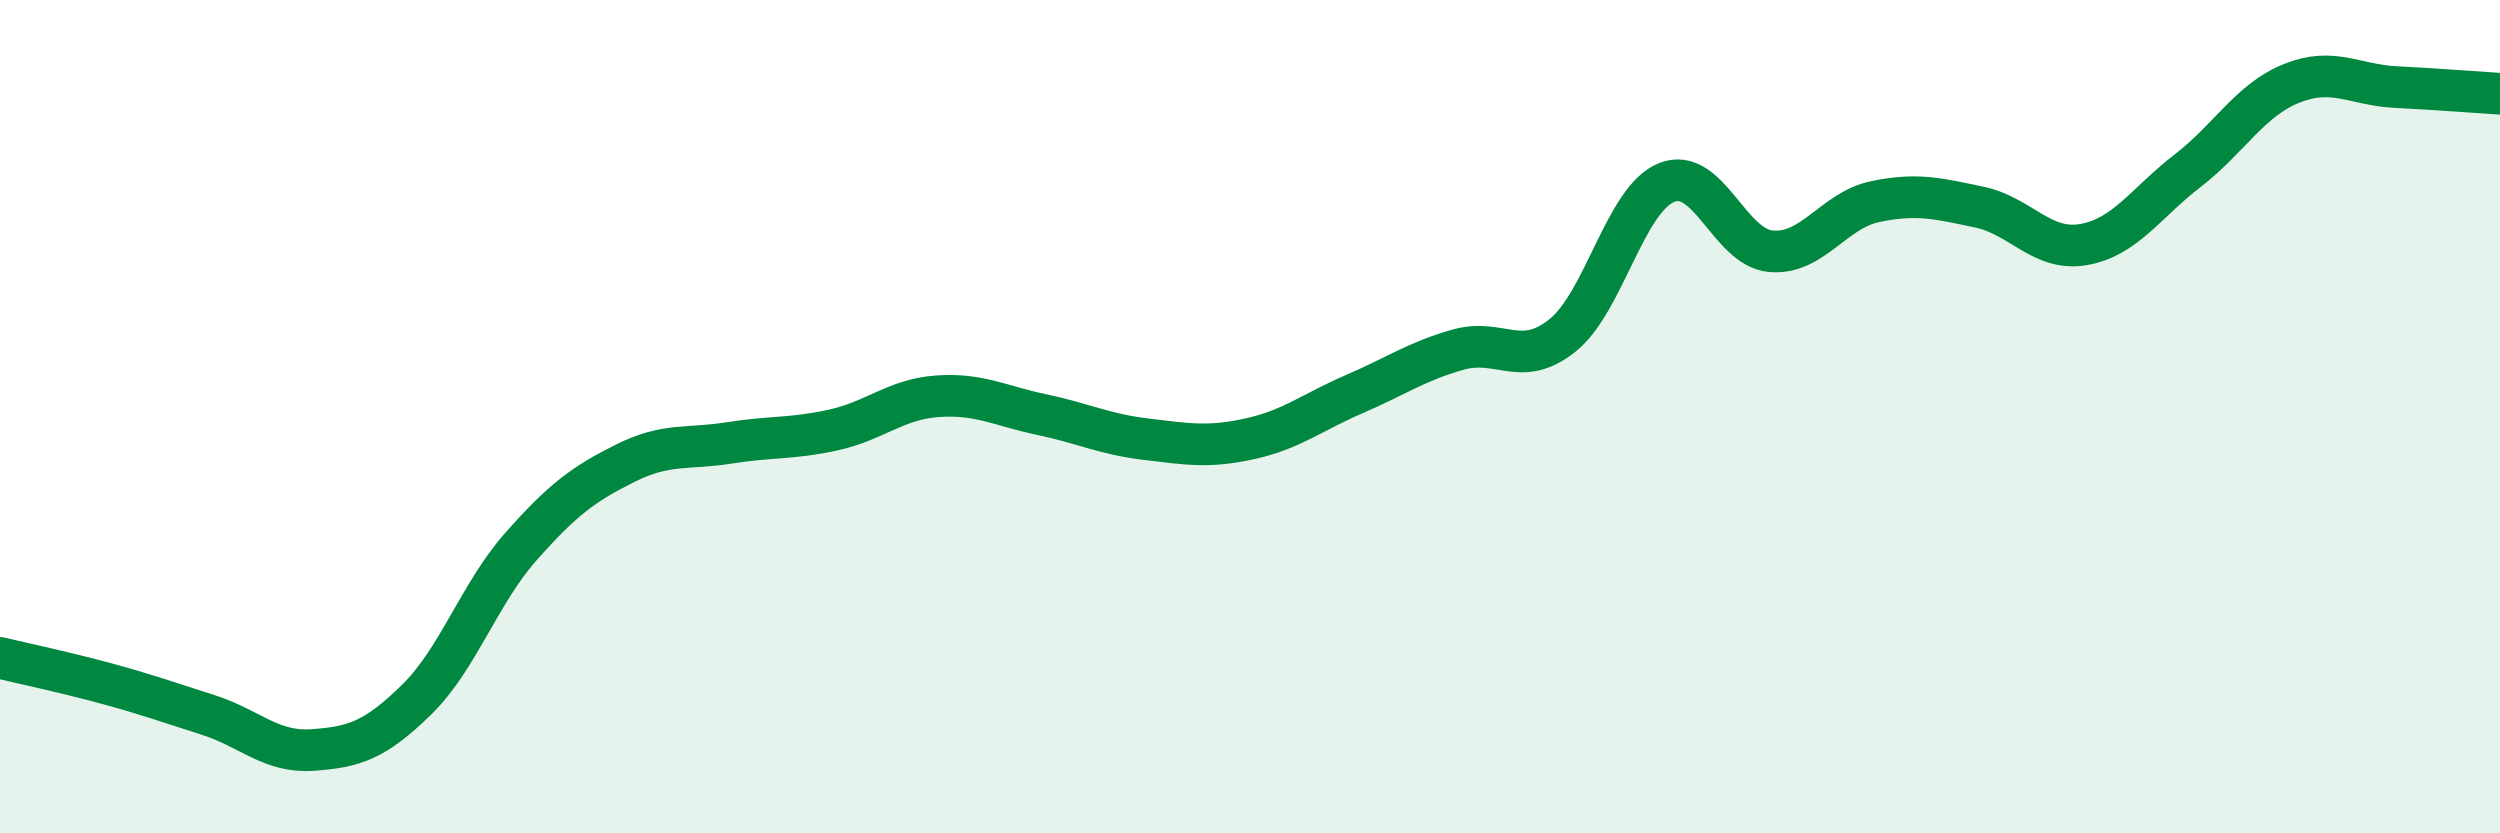 
    <svg width="60" height="20" viewBox="0 0 60 20" xmlns="http://www.w3.org/2000/svg">
      <path
        d="M 0,15.79 C 0.5,15.91 1.5,16.12 2.5,16.39 C 3.5,16.66 4,16.84 5,17.16 C 6,17.48 6.5,18.07 7.5,18 C 8.5,17.93 9,17.77 10,16.79 C 11,15.81 11.5,14.25 12.5,13.12 C 13.5,11.99 14,11.62 15,11.12 C 16,10.62 16.5,10.79 17.5,10.63 C 18.5,10.47 19,10.54 20,10.32 C 21,10.1 21.5,9.58 22.5,9.51 C 23.5,9.44 24,9.74 25,9.95 C 26,10.16 26.5,10.42 27.5,10.54 C 28.5,10.66 29,10.75 30,10.53 C 31,10.31 31.5,9.89 32.5,9.46 C 33.5,9.03 34,8.67 35,8.39 C 36,8.11 36.5,8.85 37.5,8.05 C 38.5,7.25 39,4.78 40,4.38 C 41,3.98 41.5,5.94 42.5,6.03 C 43.5,6.12 44,5.05 45,4.84 C 46,4.63 46.5,4.76 47.5,4.97 C 48.5,5.18 49,6.04 50,5.87 C 51,5.7 51.5,4.87 52.5,4.1 C 53.5,3.33 54,2.4 55,2 C 56,1.6 56.5,2.04 57.5,2.09 C 58.5,2.14 59.5,2.22 60,2.25L60 20L0 20Z"
        fill="#008740"
        opacity="0.1"
        stroke-linecap="round"
        stroke-linejoin="round"
      />
      <path
        d="M 0,15.79 C 0.5,15.91 1.5,16.12 2.5,16.39 C 3.5,16.66 4,16.84 5,17.16 C 6,17.48 6.5,18.07 7.5,18 C 8.5,17.93 9,17.77 10,16.79 C 11,15.81 11.5,14.25 12.5,13.12 C 13.5,11.99 14,11.62 15,11.12 C 16,10.62 16.5,10.79 17.5,10.63 C 18.5,10.47 19,10.54 20,10.32 C 21,10.1 21.5,9.58 22.5,9.51 C 23.5,9.44 24,9.74 25,9.95 C 26,10.16 26.5,10.42 27.5,10.54 C 28.5,10.66 29,10.75 30,10.53 C 31,10.31 31.5,9.89 32.5,9.46 C 33.5,9.03 34,8.67 35,8.39 C 36,8.11 36.5,8.85 37.5,8.05 C 38.5,7.25 39,4.78 40,4.38 C 41,3.98 41.5,5.94 42.5,6.03 C 43.5,6.12 44,5.05 45,4.84 C 46,4.63 46.5,4.76 47.5,4.97 C 48.5,5.18 49,6.04 50,5.87 C 51,5.7 51.5,4.87 52.5,4.1 C 53.5,3.33 54,2.4 55,2 C 56,1.6 56.5,2.04 57.5,2.09 C 58.5,2.14 59.5,2.22 60,2.25"
        stroke="#008740"
        stroke-width="1"
        fill="none"
        stroke-linecap="round"
        stroke-linejoin="round"
      />
    </svg>
  